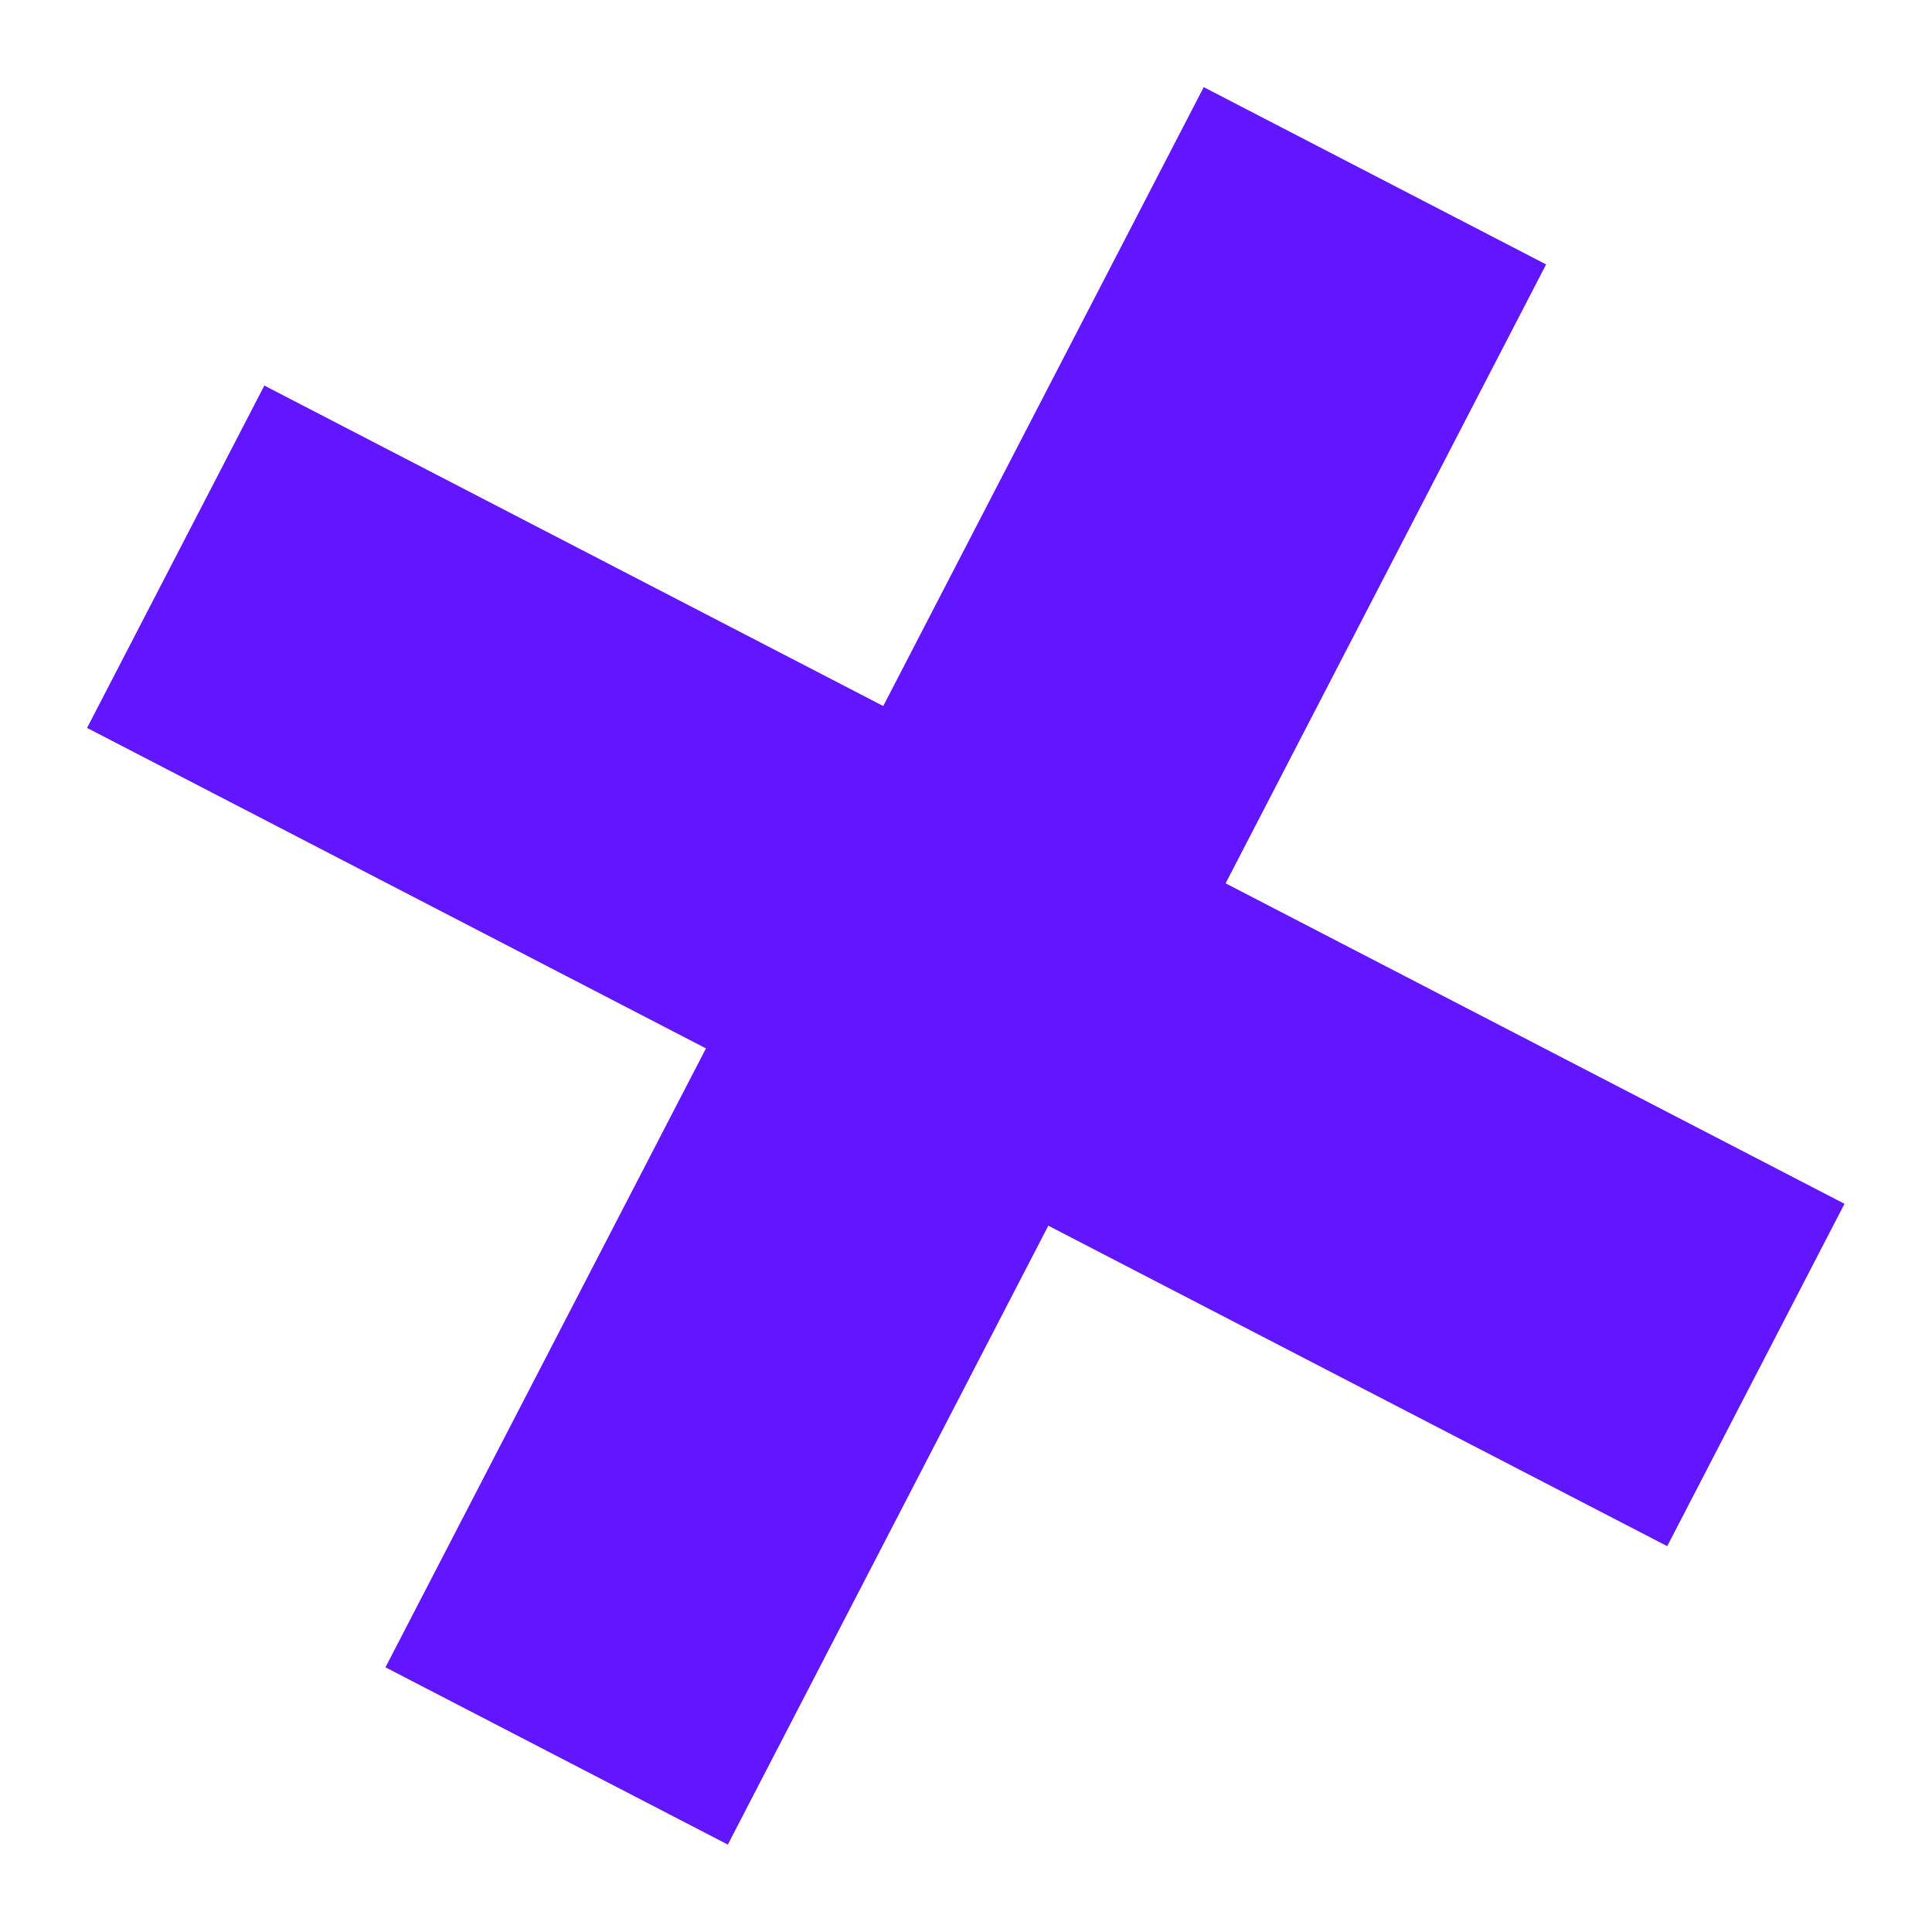 <?xml version="1.0" encoding="UTF-8"?> <svg xmlns="http://www.w3.org/2000/svg" width="126" height="126" viewBox="0 0 126 126" fill="none"> <path d="M120.294 78.509L17.24 25.144L5.678 47.472L108.731 100.837L120.294 78.509Z" fill="#6216FF"></path> <path d="M78.504 5.683L25.139 108.737L47.467 120.299L100.833 17.245L78.504 5.683Z" fill="#6216FF"></path> </svg> 